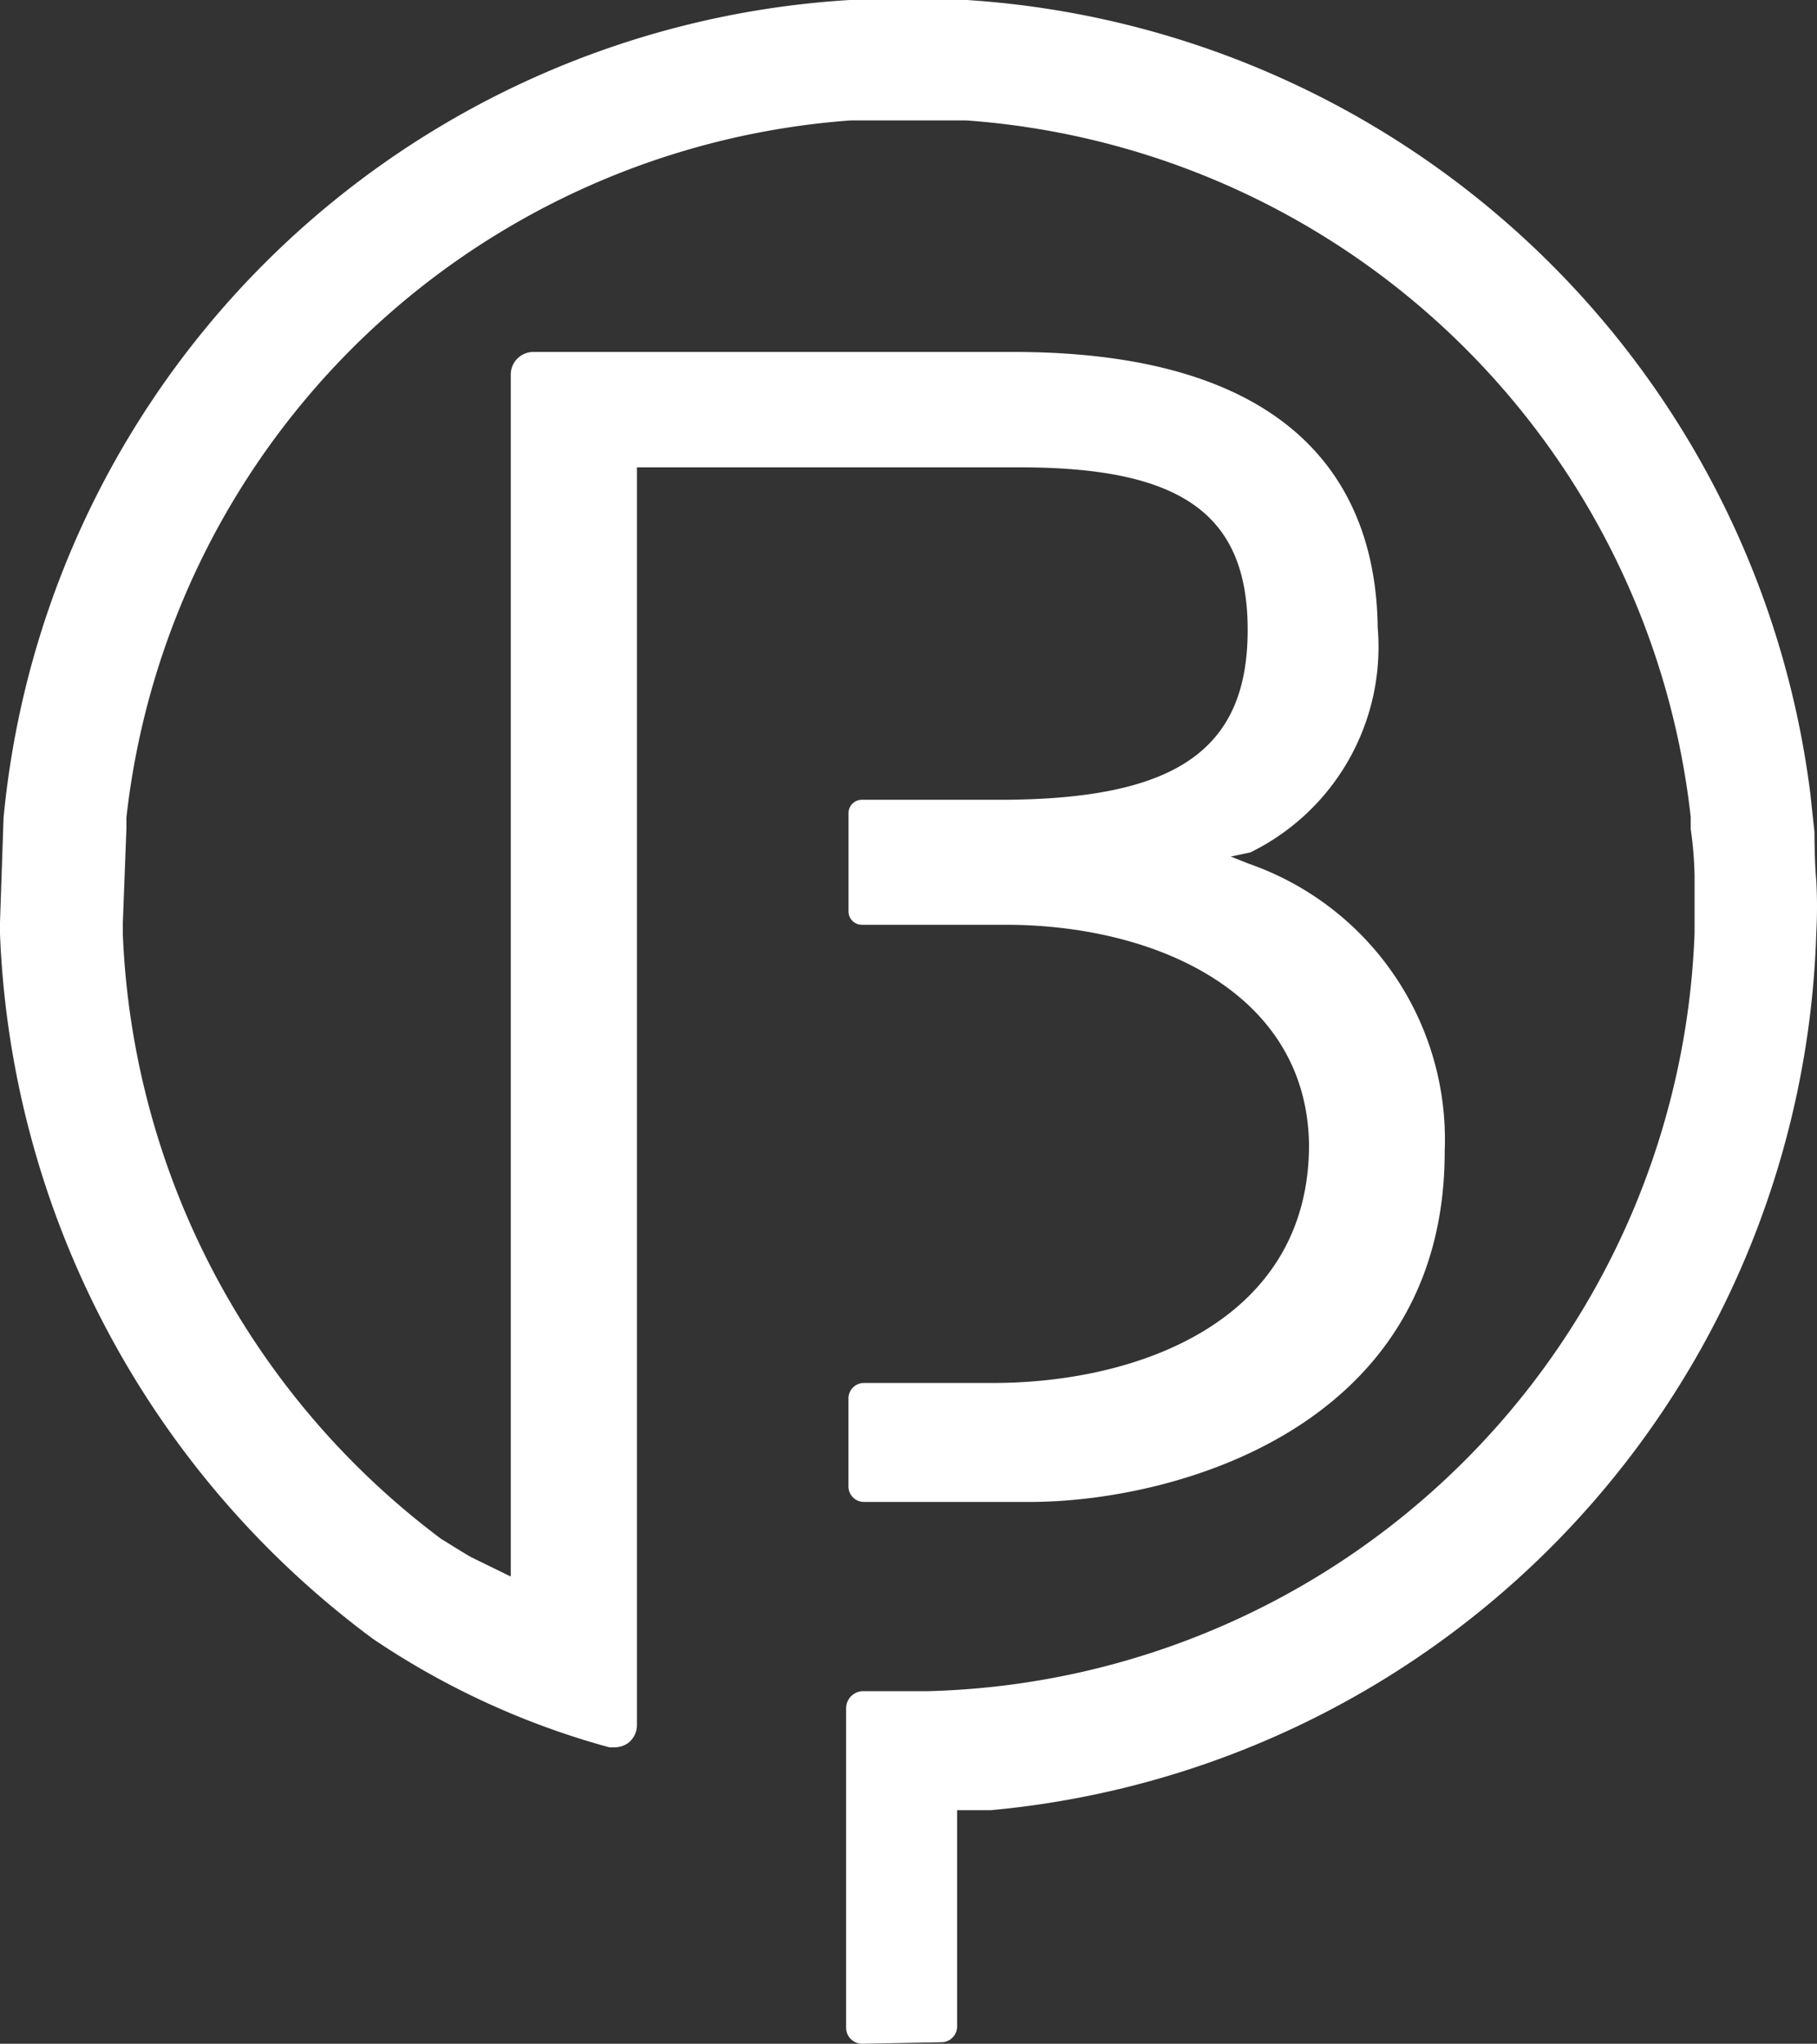 <svg xmlns="http://www.w3.org/2000/svg" width="30.185" height="33.948" viewBox="0 0 30.185 33.948">
  <rect x="0" y="0" width="30.185" height="33.948" fill="#333333" stroke="none"/>
  <path id="bamatex-logo-small-w" d="M14.323,33.948a.267.267,0,0,1-.267-.262V28.378a.286.286,0,0,1,.287-.287h1.082A13.077,13.077,0,0,0,28.151,15.5v-.959a6.214,6.214,0,0,0-.064-.771v-.2A13.052,13.052,0,0,0,16.048,2H14.135A13.062,13.062,0,0,0,2.1,13.581v.183l-.059,1.557v.208A13.215,13.215,0,0,0,7.334,25.566c.079.044.257.163.494.3l.657.321V6.222a.376.376,0,0,1,.376-.376h7.972c4.942,0,6.03,2.471,6.054,4.577a3.8,3.8,0,0,1-2.115,3.736l-.326.069.3.119A4.853,4.853,0,0,1,24,19.131c0,4.6-4.507,5.817-6.89,5.817H14.352a.257.257,0,0,1-.257-.257V23.229a.257.257,0,0,1,.257-.257h2.14c2.422,0,5.254-1.033,5.254-3.954-.03-2.53-2.55-3.657-5.041-3.657H14.318a.221.221,0,0,1-.222-.222h0V13.507a.221.221,0,0,1,.222-.222H16.6c2.931,0,4.127-.82,4.127-2.822,0-1.923-1.1-2.7-3.781-2.7H10.581V28.65a.373.373,0,0,1-.143.3.386.386,0,0,1-.232.074h-.084a13.224,13.224,0,0,1-3.924-1.8A15.321,15.321,0,0,1,0,15.514v-.193l.059-1.735A15.03,15.03,0,0,1,14.115,0h1.947A15.1,15.1,0,0,1,30.074,13.181l.069.642s0,.494.03.8a8.073,8.073,0,0,1,0,.88,15.1,15.1,0,0,1-13.71,14.565H15.9v3.593a.262.262,0,0,1-.262.262h0Z" fill="#fff"/>
</svg>

